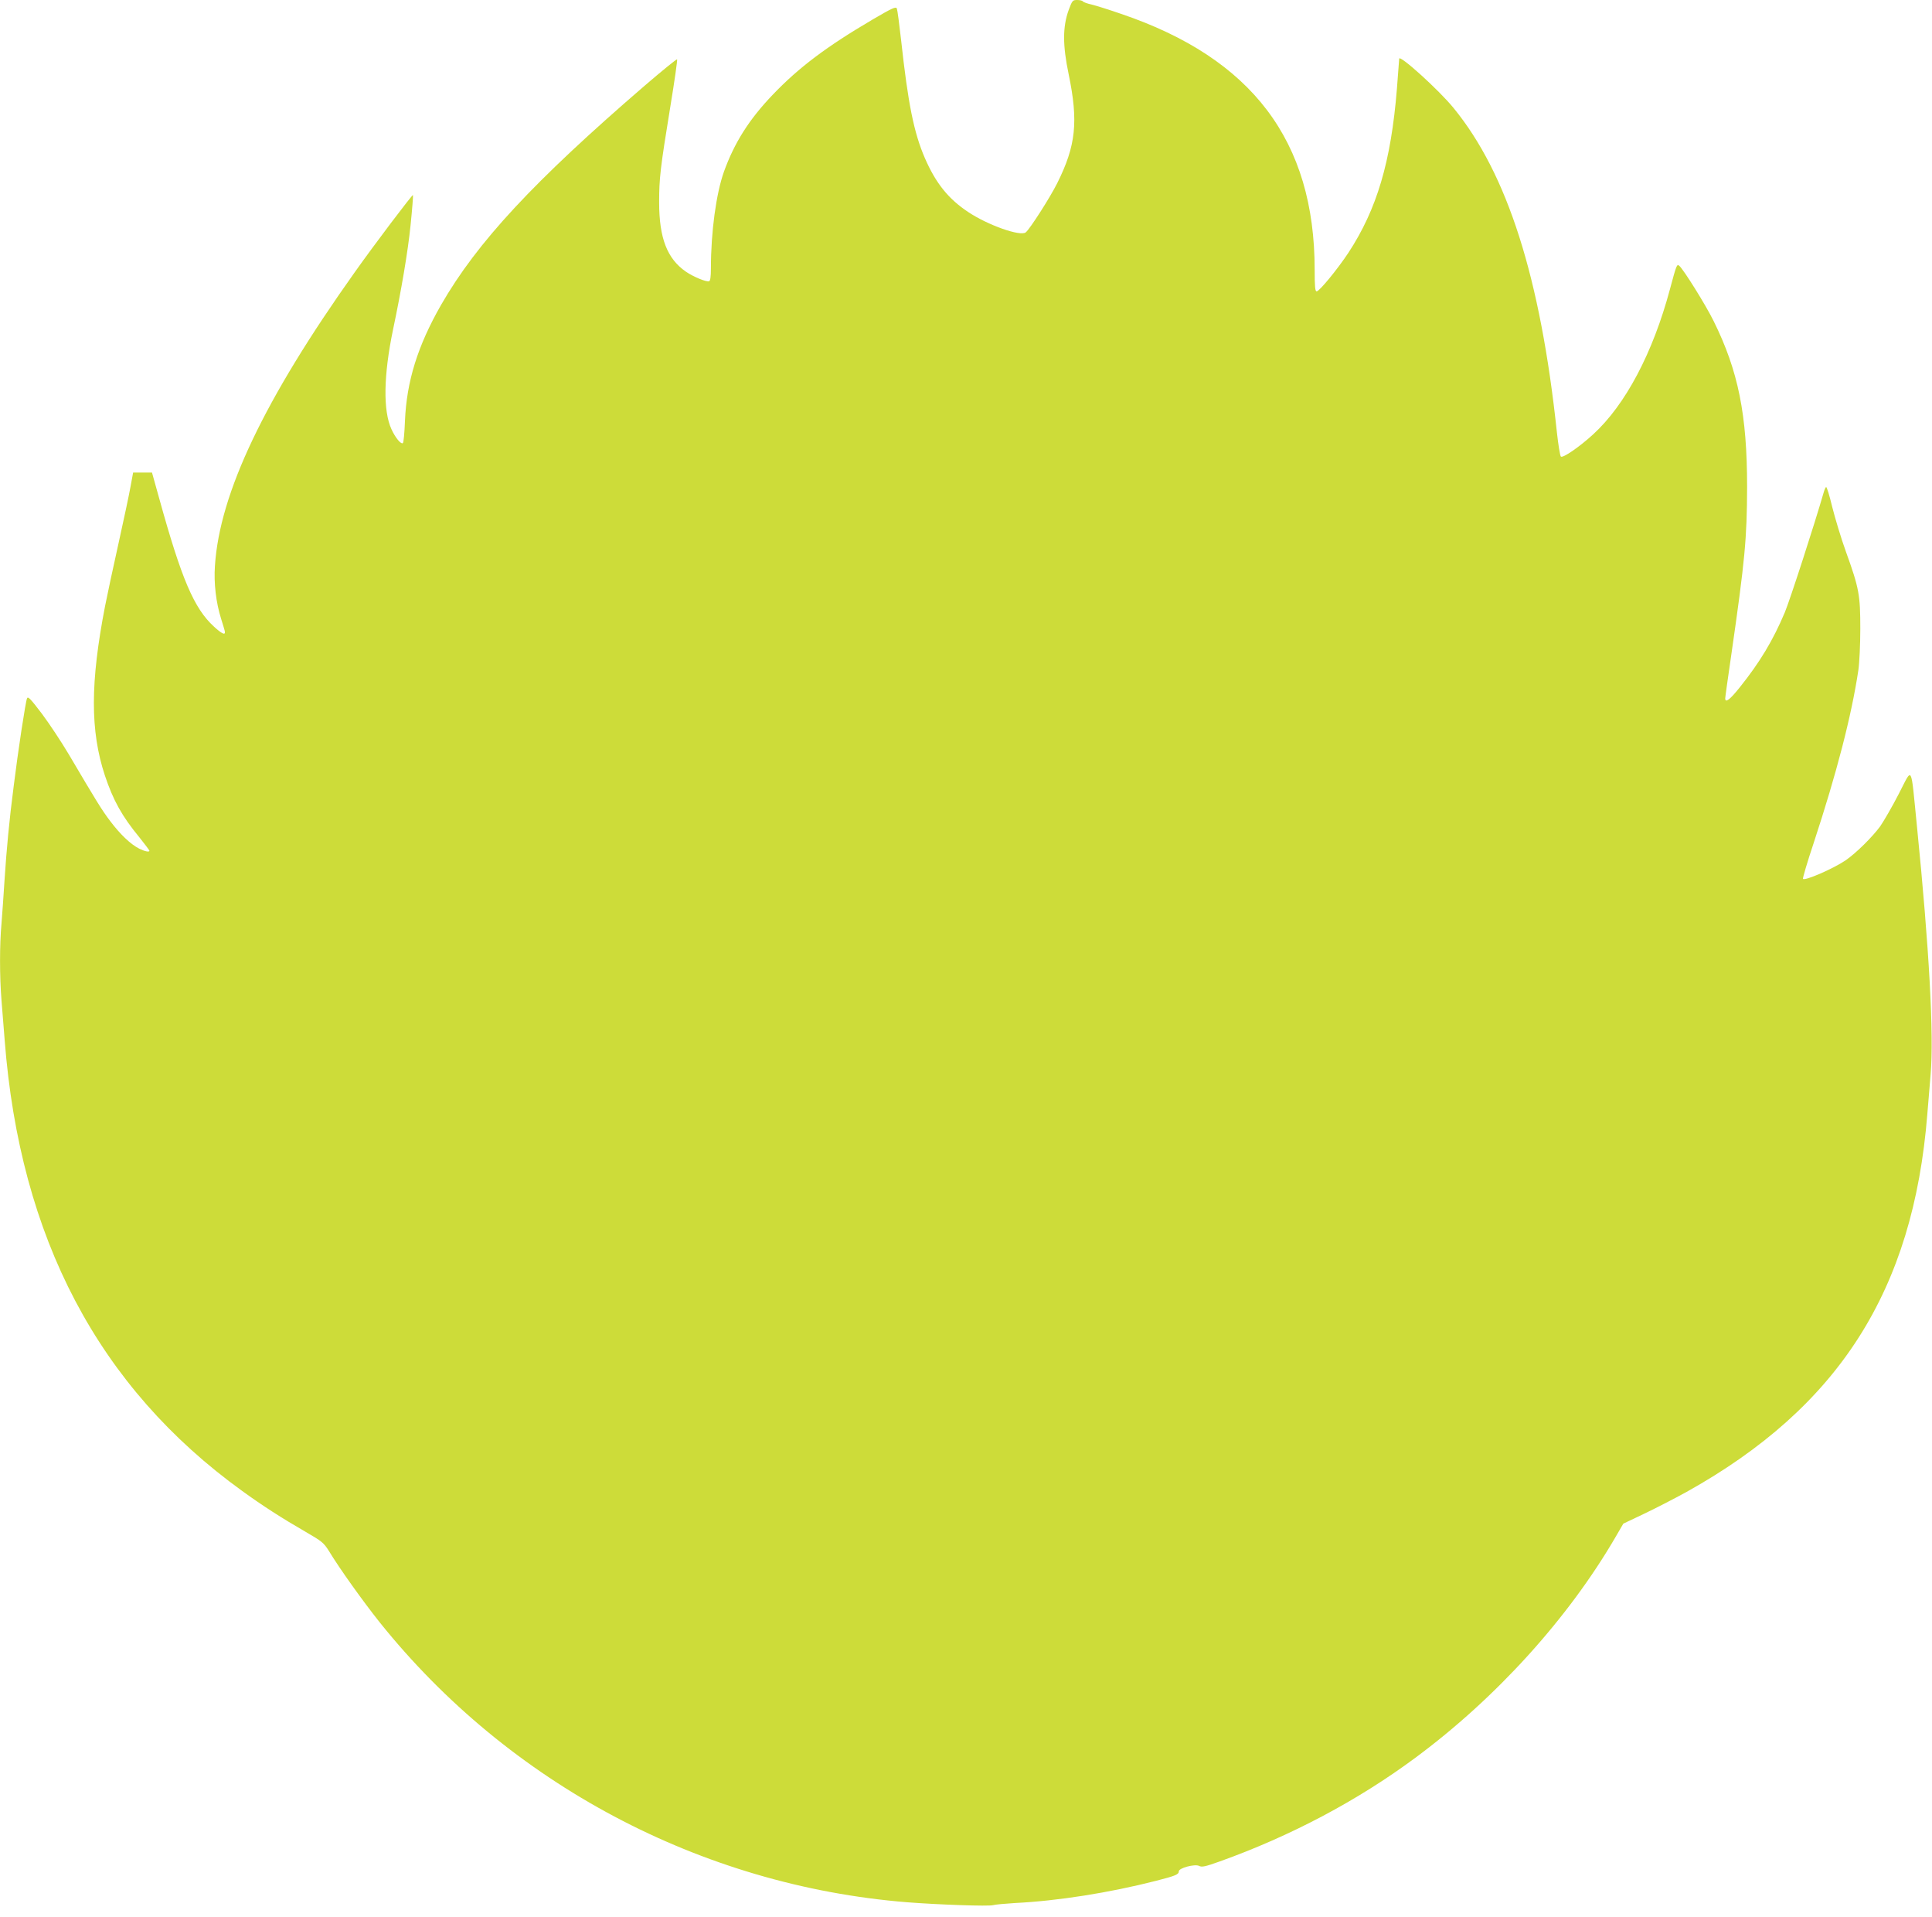 <?xml version="1.0" standalone="no"?>
<!DOCTYPE svg PUBLIC "-//W3C//DTD SVG 20010904//EN"
 "http://www.w3.org/TR/2001/REC-SVG-20010904/DTD/svg10.dtd">
<svg version="1.0" xmlns="http://www.w3.org/2000/svg"
 width="1280pt" height="1270pt" viewBox="0 0 1280 1270"
 preserveAspectRatio="xMidYMid meet">
<g transform="translate(0,1270) scale(0.1,-0.1)"
fill="#cddc39" stroke="none">
<path d="M7080 12633 c-40 -111 -40 -233 0 -424 65 -314 49 -473 -76 -723 -47
-94 -180 -302 -208 -325 -35 -29 -252 48 -382 135 -131 87 -214 190 -287 358
-72 167 -111 359 -157 781 -12 105 -24 198 -28 208 -6 15 -27 6 -162 -73 -303
-178 -488 -317 -660 -497 -157 -164 -254 -317 -324 -511 -51 -144 -86 -397
-86 -639 0 -56 -4 -83 -12 -86 -18 -6 -103 29 -153 63 -125 86 -178 223 -178
460 0 158 7 223 74 633 28 170 48 311 45 314 -3 3 -99 -75 -213 -173 -737
-635 -1112 -1038 -1351 -1454 -155 -271 -228 -506 -239 -768 -3 -78 -9 -145
-14 -147 -13 -9 -50 36 -75 91 -57 122 -53 358 10 661 55 260 99 521 116 690
11 108 18 198 16 201 -5 4 -256 -328 -387 -513 -598 -841 -894 -1462 -925
-1943 -8 -115 7 -243 41 -351 13 -42 25 -80 25 -86 3 -24 -22 -12 -73 35 -131
120 -214 313 -362 848 l-48 172 -63 0 -62 0 -17 -92 c-9 -51 -45 -221 -80
-378 -35 -157 -75 -343 -89 -415 -98 -505 -99 -826 -1 -1122 55 -164 112 -268
229 -410 36 -45 66 -85 66 -88 0 -11 -32 -4 -68 14 -57 29 -125 94 -190 180
-58 76 -93 134 -276 444 -48 81 -128 202 -178 269 -77 101 -93 118 -99 102
-10 -23 -60 -352 -88 -579 -30 -230 -48 -425 -61 -625 -6 -96 -15 -225 -20
-286 -13 -142 -13 -350 0 -511 6 -71 15 -189 21 -263 101 -1311 622 -2299
1574 -2986 134 -97 261 -179 419 -270 109 -63 121 -73 155 -127 72 -119 227
-335 336 -472 856 -1069 2128 -1745 3495 -1855 205 -16 542 -28 570 -19 14 4
79 10 145 14 284 14 623 68 930 146 133 34 155 43 155 64 0 22 106 50 134 36
18 -10 41 -5 136 29 470 168 914 403 1297 687 534 395 1013 923 1328 1465 l50
86 135 64 c74 35 202 101 284 146 1010 563 1502 1335 1595 2502 6 74 16 194
22 265 22 258 -9 829 -91 1645 -42 417 -27 391 -120 212 -43 -84 -99 -180
-123 -215 -52 -71 -160 -178 -230 -226 -83 -56 -272 -138 -282 -122 -2 5 29
112 71 237 153 465 250 840 296 1144 7 47 13 171 13 275 0 224 -8 269 -95 510
-32 88 -72 222 -91 297 -18 75 -36 135 -41 132 -4 -3 -11 -19 -16 -37 -62
-215 -222 -708 -257 -793 -78 -185 -165 -330 -298 -496 -66 -83 -97 -106 -97
-74 0 8 18 137 40 287 91 631 104 772 105 1114 0 477 -58 768 -222 1099 -51
104 -200 343 -228 366 -15 12 -18 6 -61 -155 -113 -422 -295 -767 -510 -963
-87 -80 -201 -159 -213 -146 -5 5 -17 77 -26 159 -109 1027 -328 1714 -685
2150 -96 118 -360 357 -360 326 0 -5 -7 -94 -15 -198 -39 -484 -133 -800 -322
-1088 -73 -110 -192 -255 -210 -255 -10 0 -13 32 -13 143 0 853 -413 1400
-1282 1695 -78 27 -167 55 -196 62 -28 6 -55 16 -58 21 -3 5 -20 9 -37 9 -31
0 -33 -3 -57 -67z"/>
</g>
</svg>
